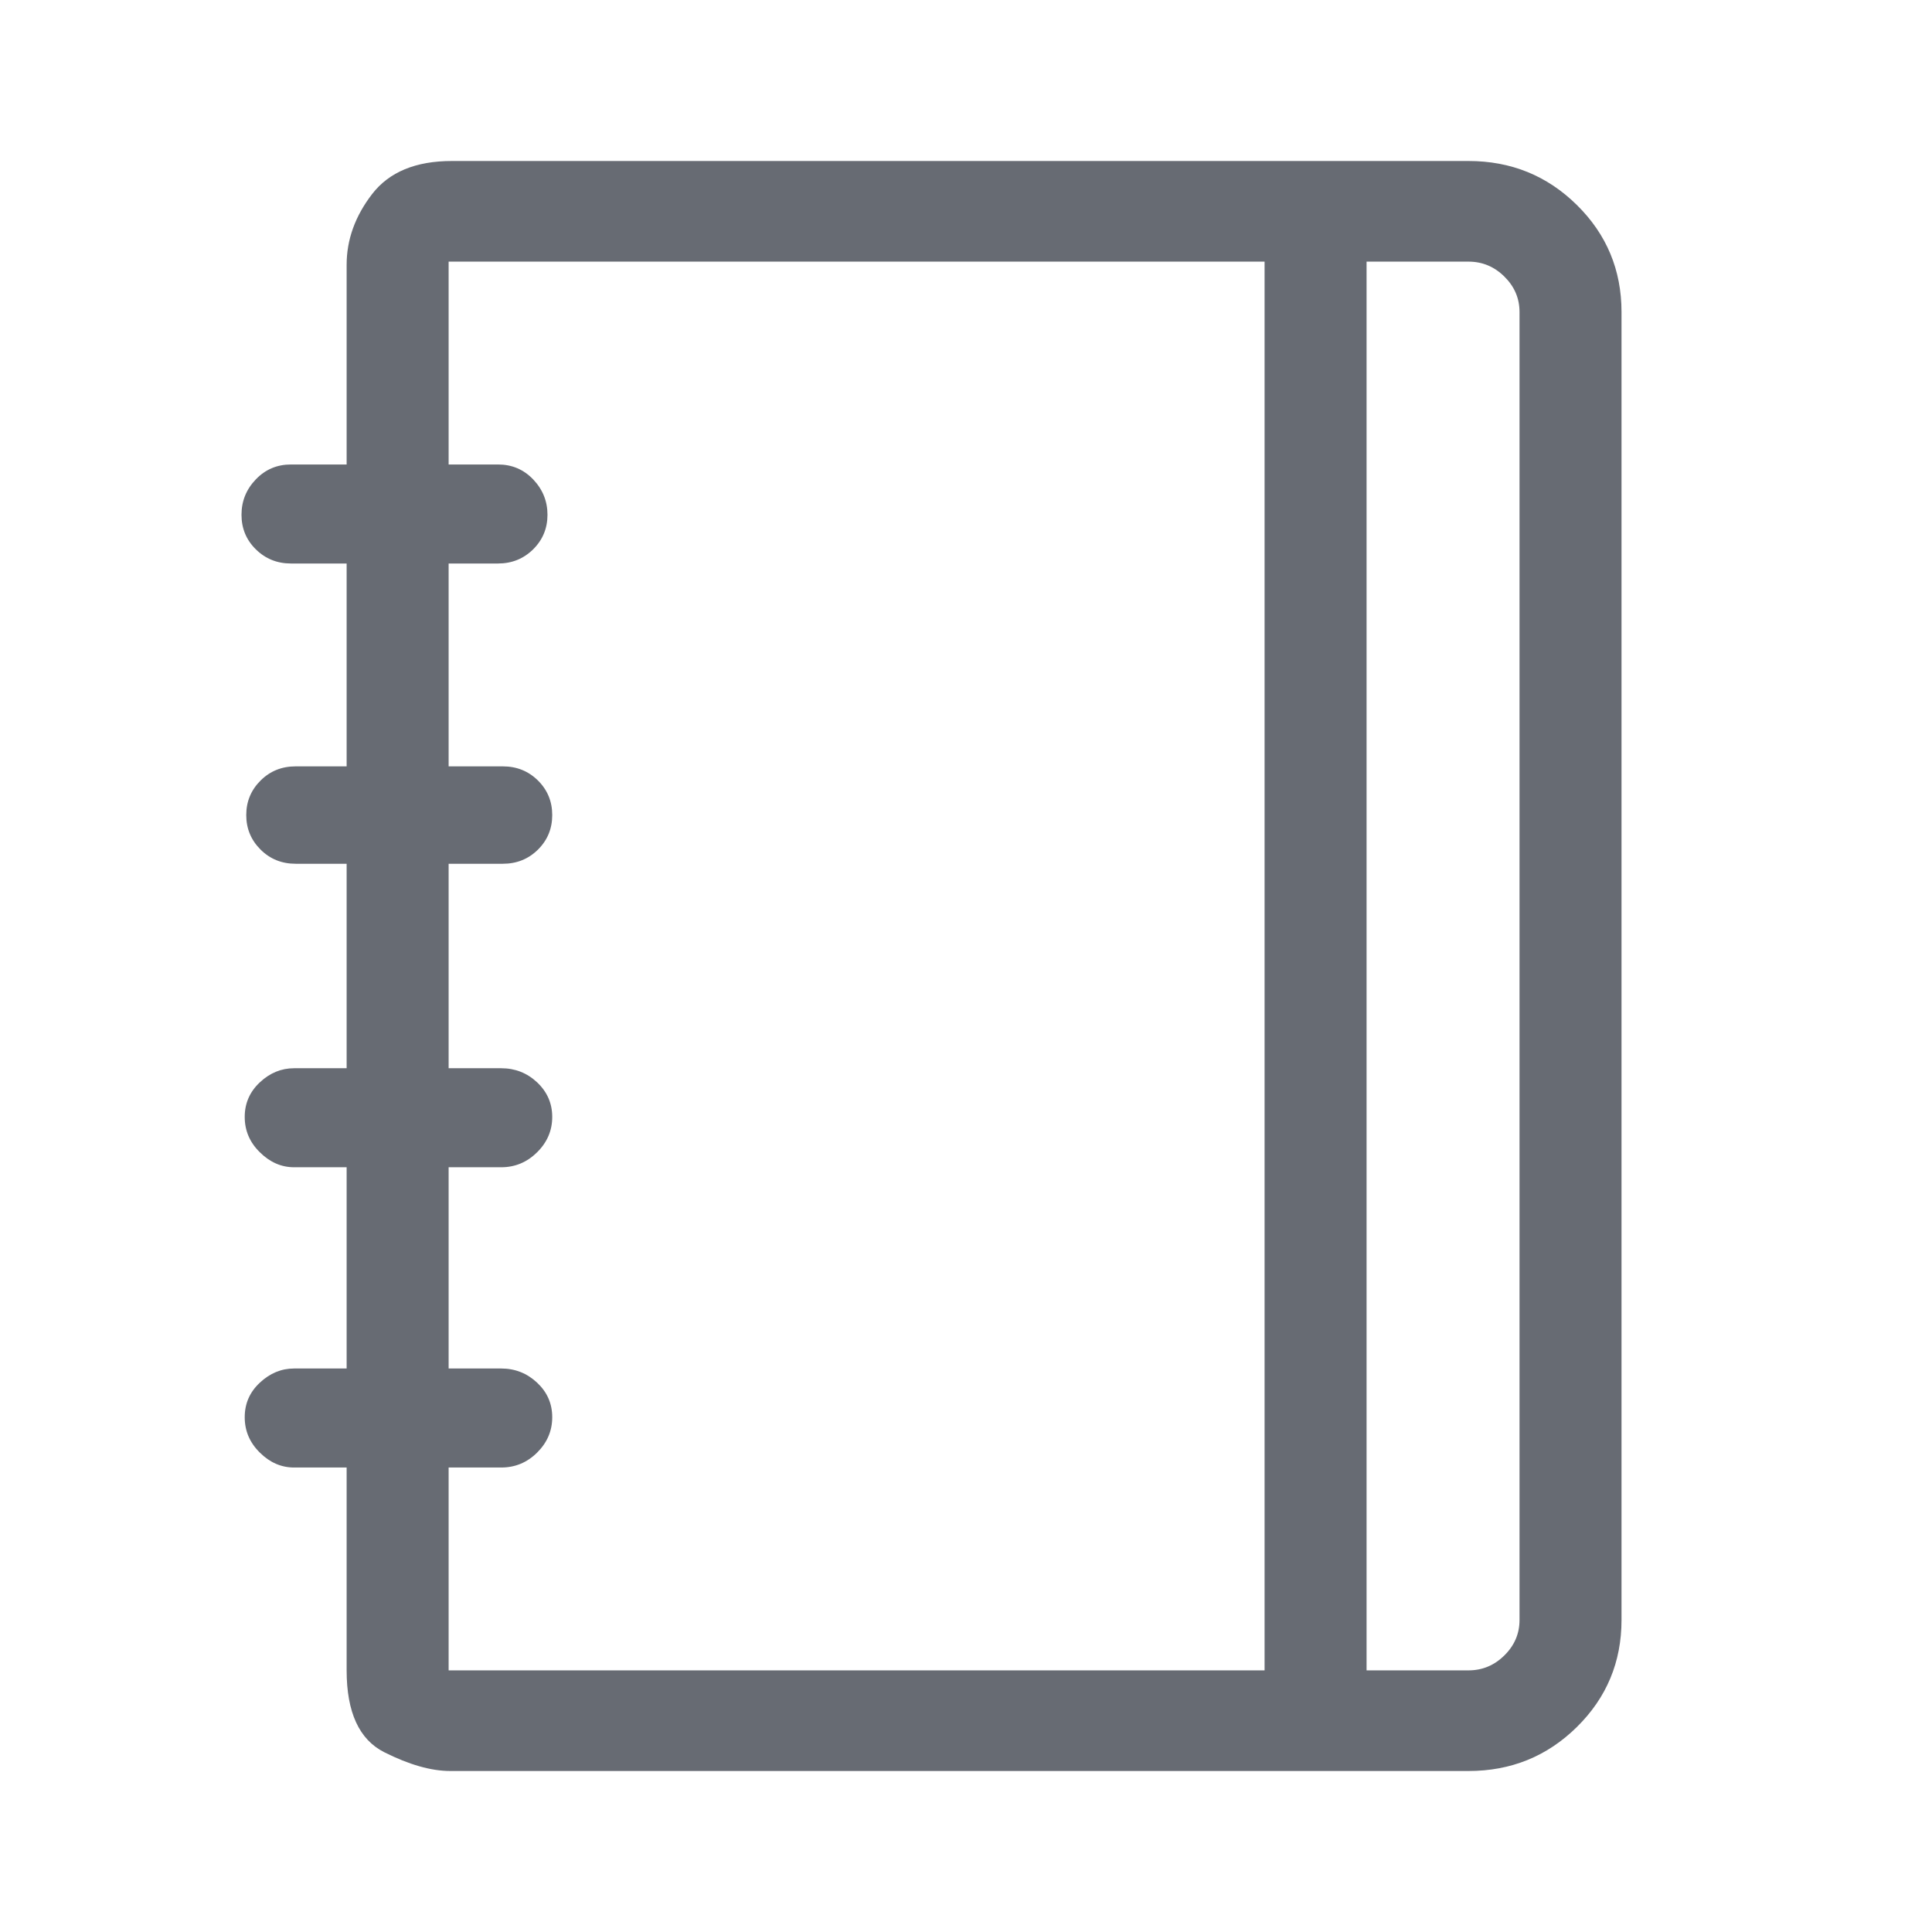 <?xml version="1.0" encoding="UTF-8"?>
<svg width="24px" height="24px" viewBox="0 0 24 24" version="1.1" xmlns="http://www.w3.org/2000/svg" xmlns:xlink="http://www.w3.org/1999/xlink">
    <!-- Generator: Sketch 47.1 (45422) - http://www.bohemiancoding.com/sketch -->
    <title>Icon/Notebook</title>
    <desc>Created with Sketch.</desc>
    <defs>
        <path d="M18.242,2 C18.77,2 19.219,2.182 19.589,2.547 C19.958,2.911 20.143,3.354 20.143,3.875 L20.143,20.125 C20.143,20.646 19.958,21.089 19.589,21.453 C19.219,21.818 18.77,22 18.242,22 L5.593,22 C5.356,22 5.082,21.922 4.772,21.766 C4.462,21.609 4.306,21.271 4.306,20.75 L4.306,18.23 L3.653,18.23 C3.495,18.23 3.353,18.169 3.228,18.045 C3.102,17.921 3.04,17.775 3.04,17.605 C3.04,17.436 3.102,17.293 3.228,17.176 C3.353,17.059 3.495,17 3.653,17 L4.306,17 L4.306,14.5 L3.653,14.5 C3.495,14.5 3.353,14.438 3.228,14.314 C3.102,14.191 3.04,14.044 3.04,13.875 C3.04,13.706 3.102,13.563 3.228,13.445 C3.353,13.328 3.495,13.27 3.653,13.27 L4.306,13.27 L4.306,10.73 L3.673,10.73 C3.501,10.73 3.356,10.672 3.238,10.555 C3.119,10.437 3.059,10.294 3.059,10.125 C3.059,9.956 3.119,9.813 3.238,9.695 C3.356,9.578 3.501,9.52 3.673,9.52 L4.306,9.52 L4.306,7 L3.614,7 C3.442,7 3.297,6.941 3.178,6.824 C3.059,6.707 3,6.564 3,6.395 C3,6.225 3.059,6.079 3.178,5.955 C3.297,5.831 3.442,5.77 3.614,5.77 L4.306,5.77 L4.306,3.289 C4.306,2.977 4.412,2.684 4.623,2.41 C4.834,2.137 5.164,2 5.613,2 L18.242,2 Z M5.573,20.75 L15.709,20.75 L15.709,3.25 L5.573,3.25 L5.573,5.77 L6.187,5.77 C6.359,5.77 6.504,5.831 6.623,5.955 C6.741,6.079 6.801,6.225 6.801,6.395 C6.801,6.564 6.741,6.707 6.623,6.824 C6.504,6.941 6.359,7 6.187,7 L5.573,7 L5.573,9.52 L6.246,9.52 C6.418,9.52 6.563,9.578 6.682,9.695 C6.801,9.813 6.86,9.956 6.86,10.125 C6.86,10.294 6.801,10.437 6.682,10.555 C6.563,10.672 6.418,10.73 6.246,10.73 L5.573,10.73 L5.573,13.27 L6.227,13.27 C6.398,13.27 6.547,13.328 6.672,13.445 C6.797,13.563 6.86,13.706 6.86,13.875 C6.86,14.044 6.797,14.191 6.672,14.314 C6.547,14.438 6.398,14.5 6.227,14.5 L5.573,14.5 L5.573,17 L6.227,17 C6.398,17 6.547,17.059 6.672,17.176 C6.797,17.293 6.86,17.436 6.86,17.605 C6.86,17.775 6.797,17.921 6.672,18.045 C6.547,18.169 6.398,18.23 6.227,18.23 L5.573,18.23 L5.573,20.75 Z M18.876,20.125 L18.876,3.875 C18.876,3.706 18.813,3.559 18.688,3.436 C18.563,3.312 18.414,3.25 18.242,3.25 L16.976,3.25 L16.976,20.75 L18.242,20.75 C18.414,20.75 18.563,20.688 18.688,20.564 C18.813,20.441 18.876,20.294 18.876,20.125 Z" id="path-1"></path>
    </defs>
    <g id="Symbols" stroke="none" stroke-width="1" fill="none" fill-rule="evenodd">
        <g id="Icon/Notebook">
            <mask id="mask-2" fill="white">
                <use xlink:href="#path-1"></use>
            </mask>
            <use id="Notebook---simple-line-icons" fill="#676B73" xlink:href="#path-1"></use>
            <g id="Color/Dark" mask="url(#mask-2)"></g>
        </g>
    </g>
</svg>